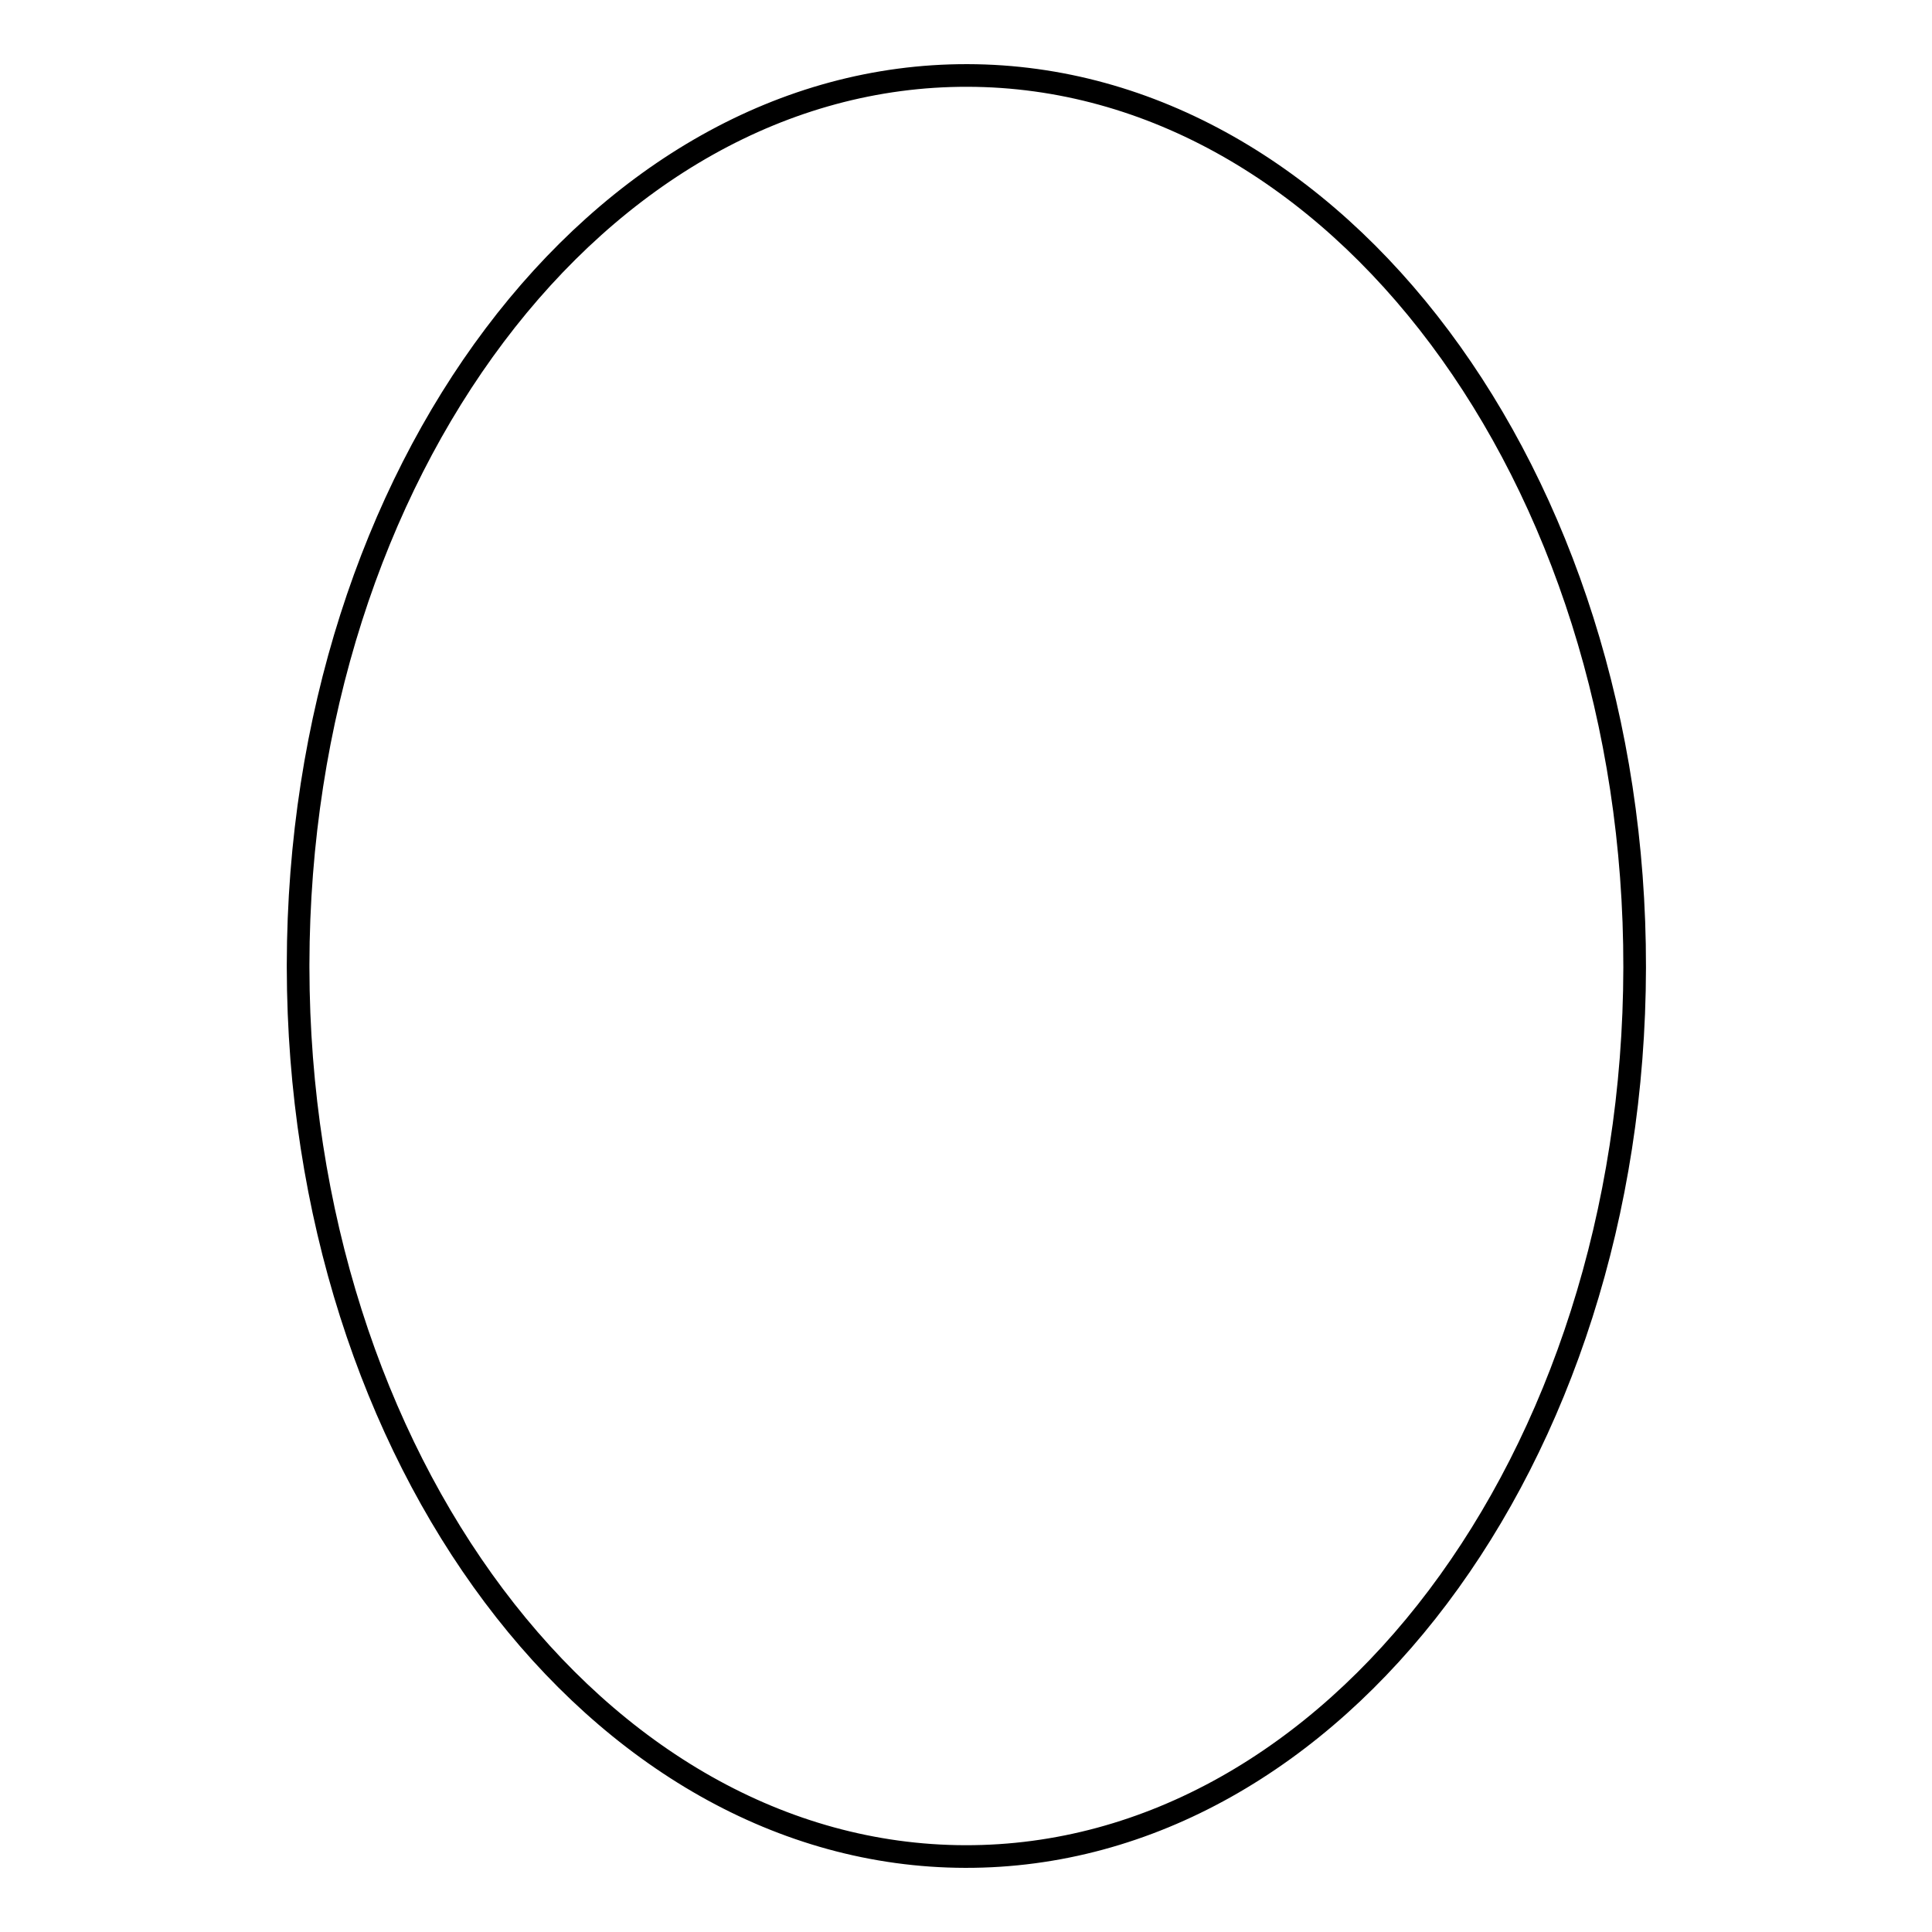 <?xml version="1.0" encoding="utf-8"?>
<!-- Svg Vector Icons : http://www.onlinewebfonts.com/icon -->
<!DOCTYPE svg PUBLIC "-//W3C//DTD SVG 1.1//EN" "http://www.w3.org/Graphics/SVG/1.1/DTD/svg11.dtd">
<svg version="1.1" xmlns="http://www.w3.org/2000/svg" xmlns:xlink="http://www.w3.org/1999/xlink" x="0px" y="0px" viewBox="0 0 256 256" enable-background="new 0 0 256 256" xml:space="preserve">
<g><g><path stroke-width="3" fill-opacity="0" stroke="#000000"  d="M39.5,127.8C39.6,62.6,79.3,9.9,128.2,10c48.9,0.1,88.5,53.1,88.4,118.2c-0.1,65.2-39.8,117.9-88.7,117.8c-48.8-0.1-88.3-52.8-88.4-117.8L39.5,127.8L39.5,127.8z"/></g></g>
</svg>